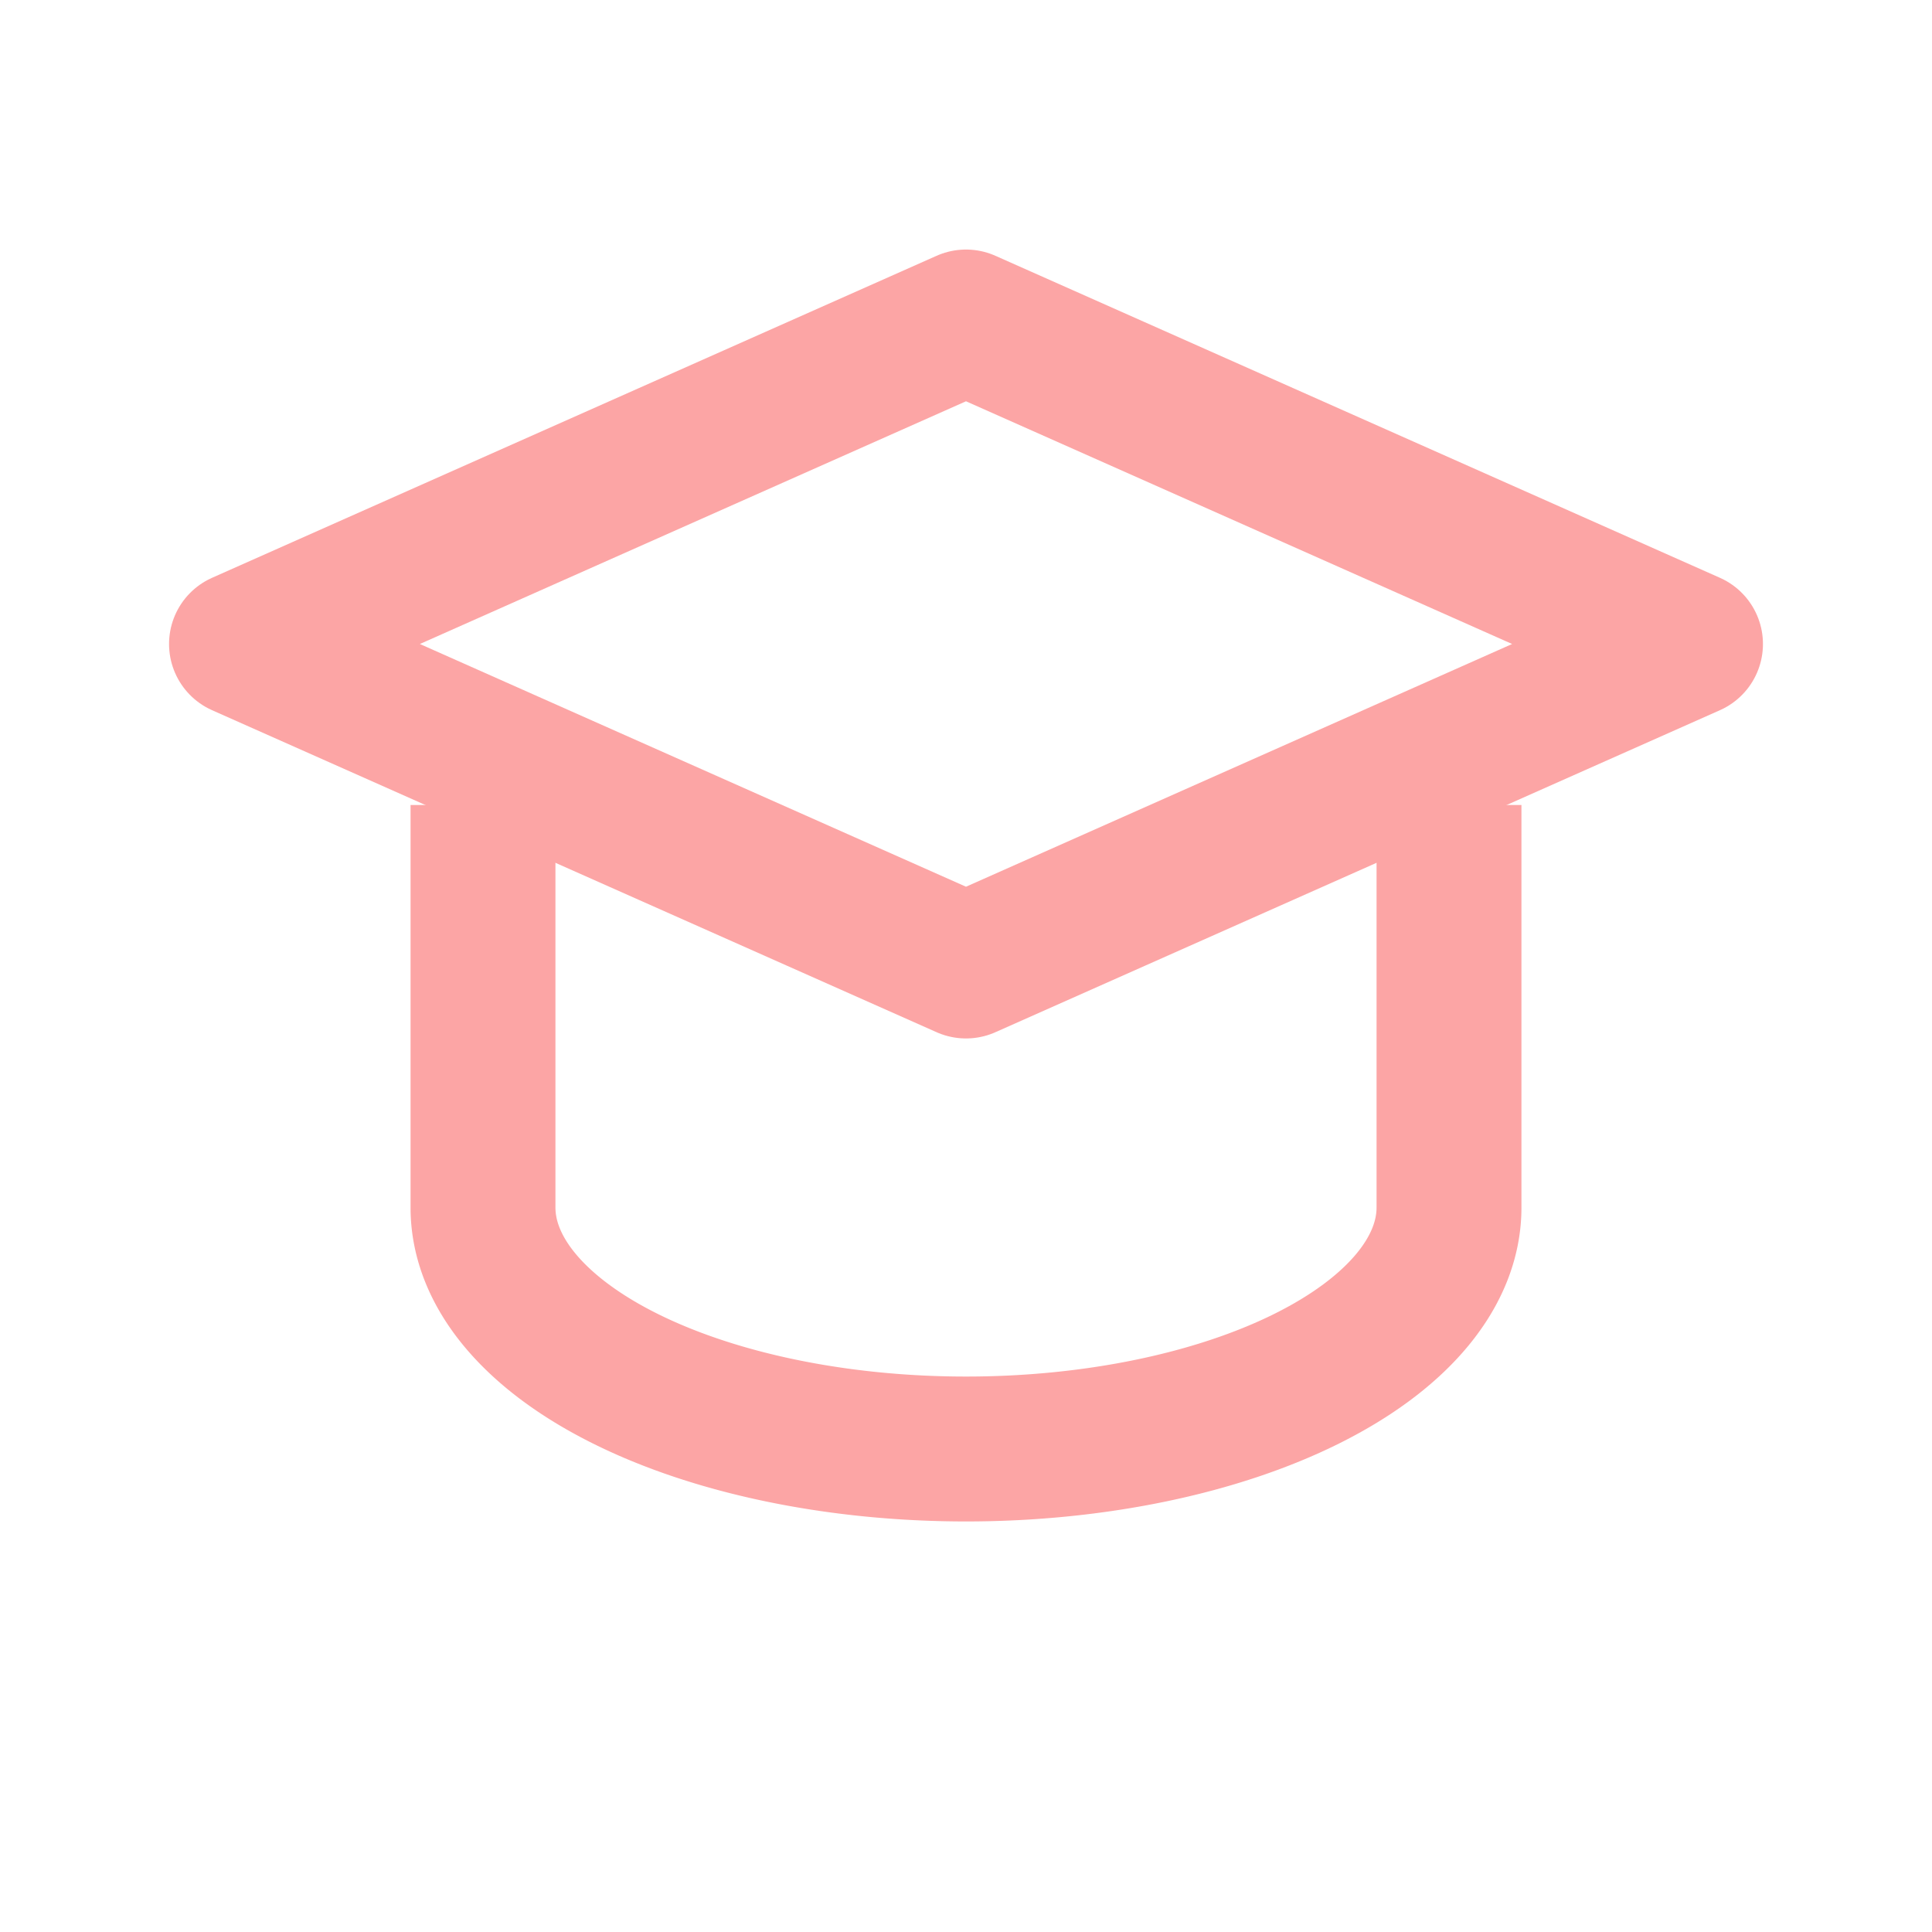 <svg viewBox="0 0 24 24" fill="none" xmlns="http://www.w3.org/2000/svg">
<path d="M3 8l9-4 9 4-9 4-9-4z" stroke="#fca5a5" stroke-width="1.8" stroke-linejoin="round"/>
<path d="M6 10v5a6 3 0 0012 0v-5" stroke="#fca5a5" stroke-width="1.8"/>
</svg>